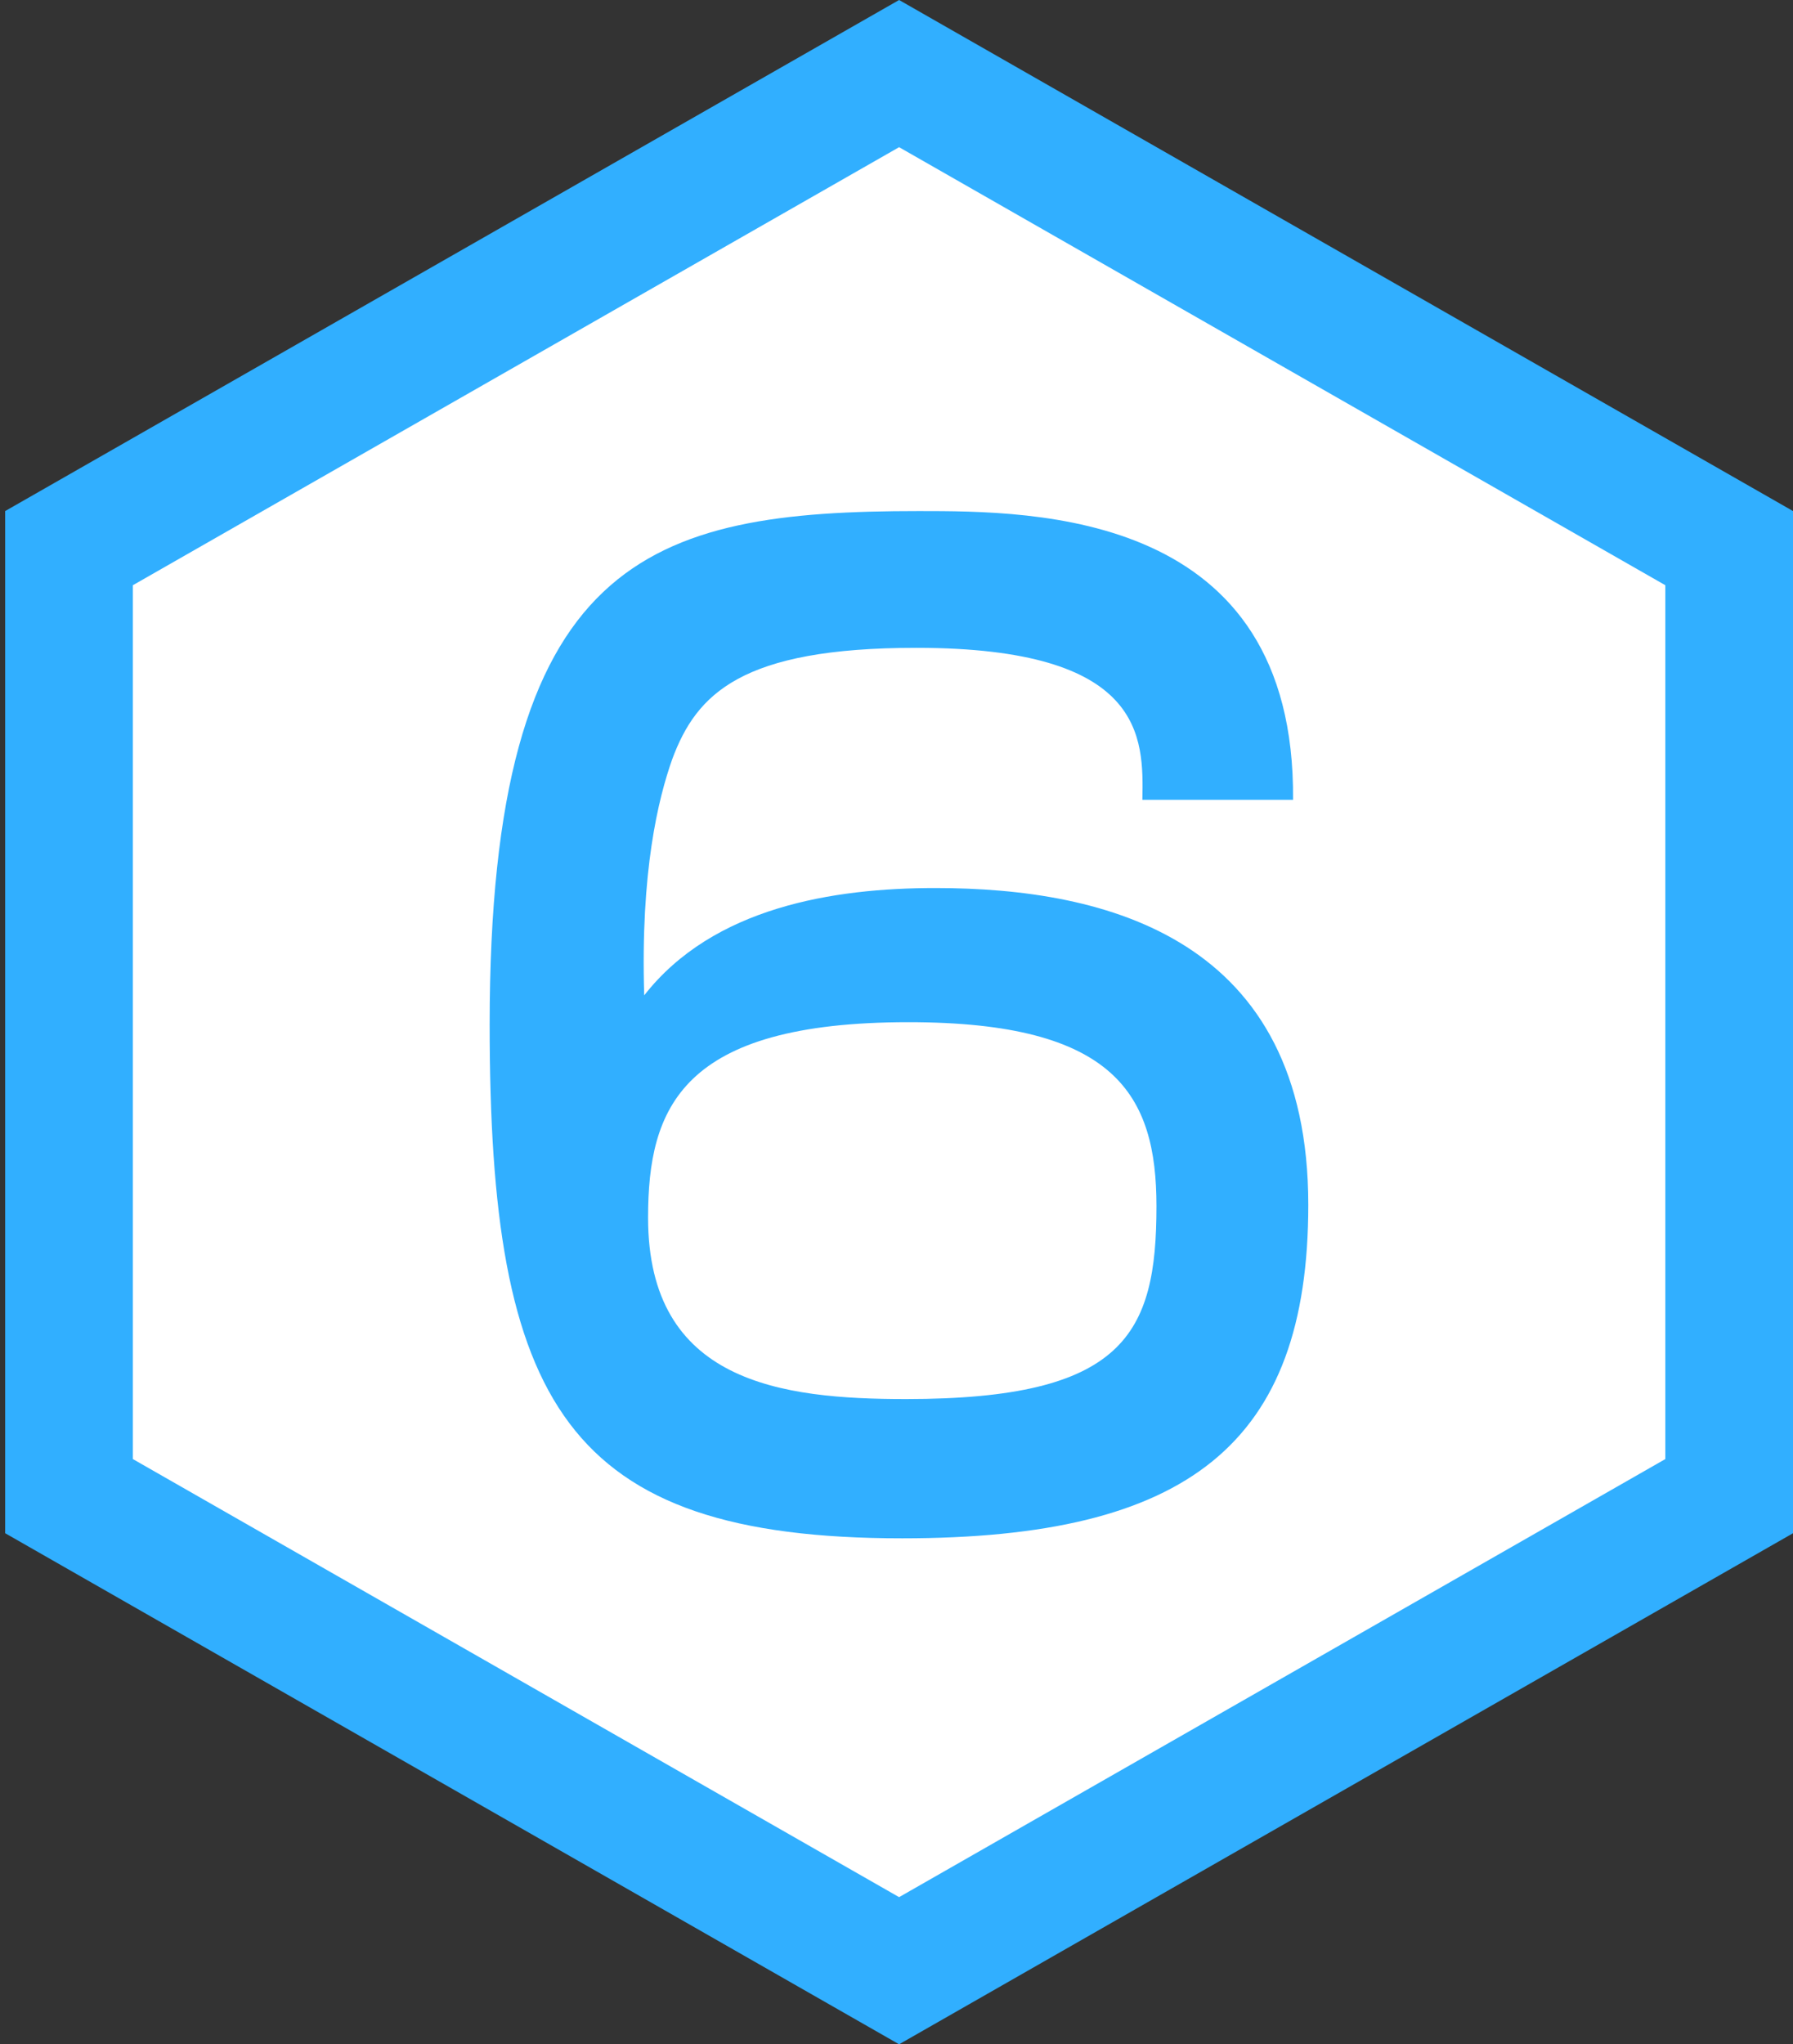 <?xml version="1.0" encoding="utf-8"?>
<!-- Generator: Adobe Illustrator 16.0.0, SVG Export Plug-In . SVG Version: 6.00 Build 0)  -->
<!DOCTYPE svg PUBLIC "-//W3C//DTD SVG 1.1//EN" "http://www.w3.org/Graphics/SVG/1.1/DTD/svg11.dtd">
<svg version="1.1" id="レイヤー_1" xmlns="http://www.w3.org/2000/svg" xmlns:xlink="http://www.w3.org/1999/xlink" x="0px"
	 y="0px" width="42.114px" height="48px" viewBox="0 0 42.114 48" enable-background="new 0 0 42.114 48" xml:space="preserve">
<rect x="0" y="0" width="42.114" height="48" fill="#333333" stroke="none"/>
<g>
	<polygon fill="#FFFFFF" points="1.621,35.13 1.621,12.871 21.118,1.728 40.614,12.871 40.614,35.13 21.118,46.272 	"/>
	<path fill="#31AFFF" d="M21.118,3.456l17.997,10.285v20.518L21.118,44.545L3.121,34.259V13.741L21.118,3.456 M21.118,0L0.121,12v24
		l20.997,12l20.997-12V12L21.118,0L21.118,0z"/>
</g>
<g>
	<path fill="#31AFFF" d="M26.832,18.781c0.029-1.47,0.059-3.57-5.311-3.57c-4.11,0-5.16,1.08-5.73,2.61
		c-0.33,0.93-0.75,2.64-0.66,5.55c1.62-2.07,4.44-2.52,6.839-2.52c4.05,0,8.759,1.2,8.759,7.439c0,5.61-2.818,7.83-9.539,7.83
		c-7.919,0-9.689-3.18-9.689-12.06c0-11.01,3.75-12.06,10.08-12.06c2.729,0,8.85,0,8.79,6.78H26.832z M15.222,28.59
		c0,3.87,3.12,4.26,6.06,4.26c5.131,0,5.881-1.529,5.881-4.529c0-2.61-0.961-4.32-5.821-4.32C16.001,24,15.222,26.011,15.222,28.59z
		"/>
</g>
</svg>
